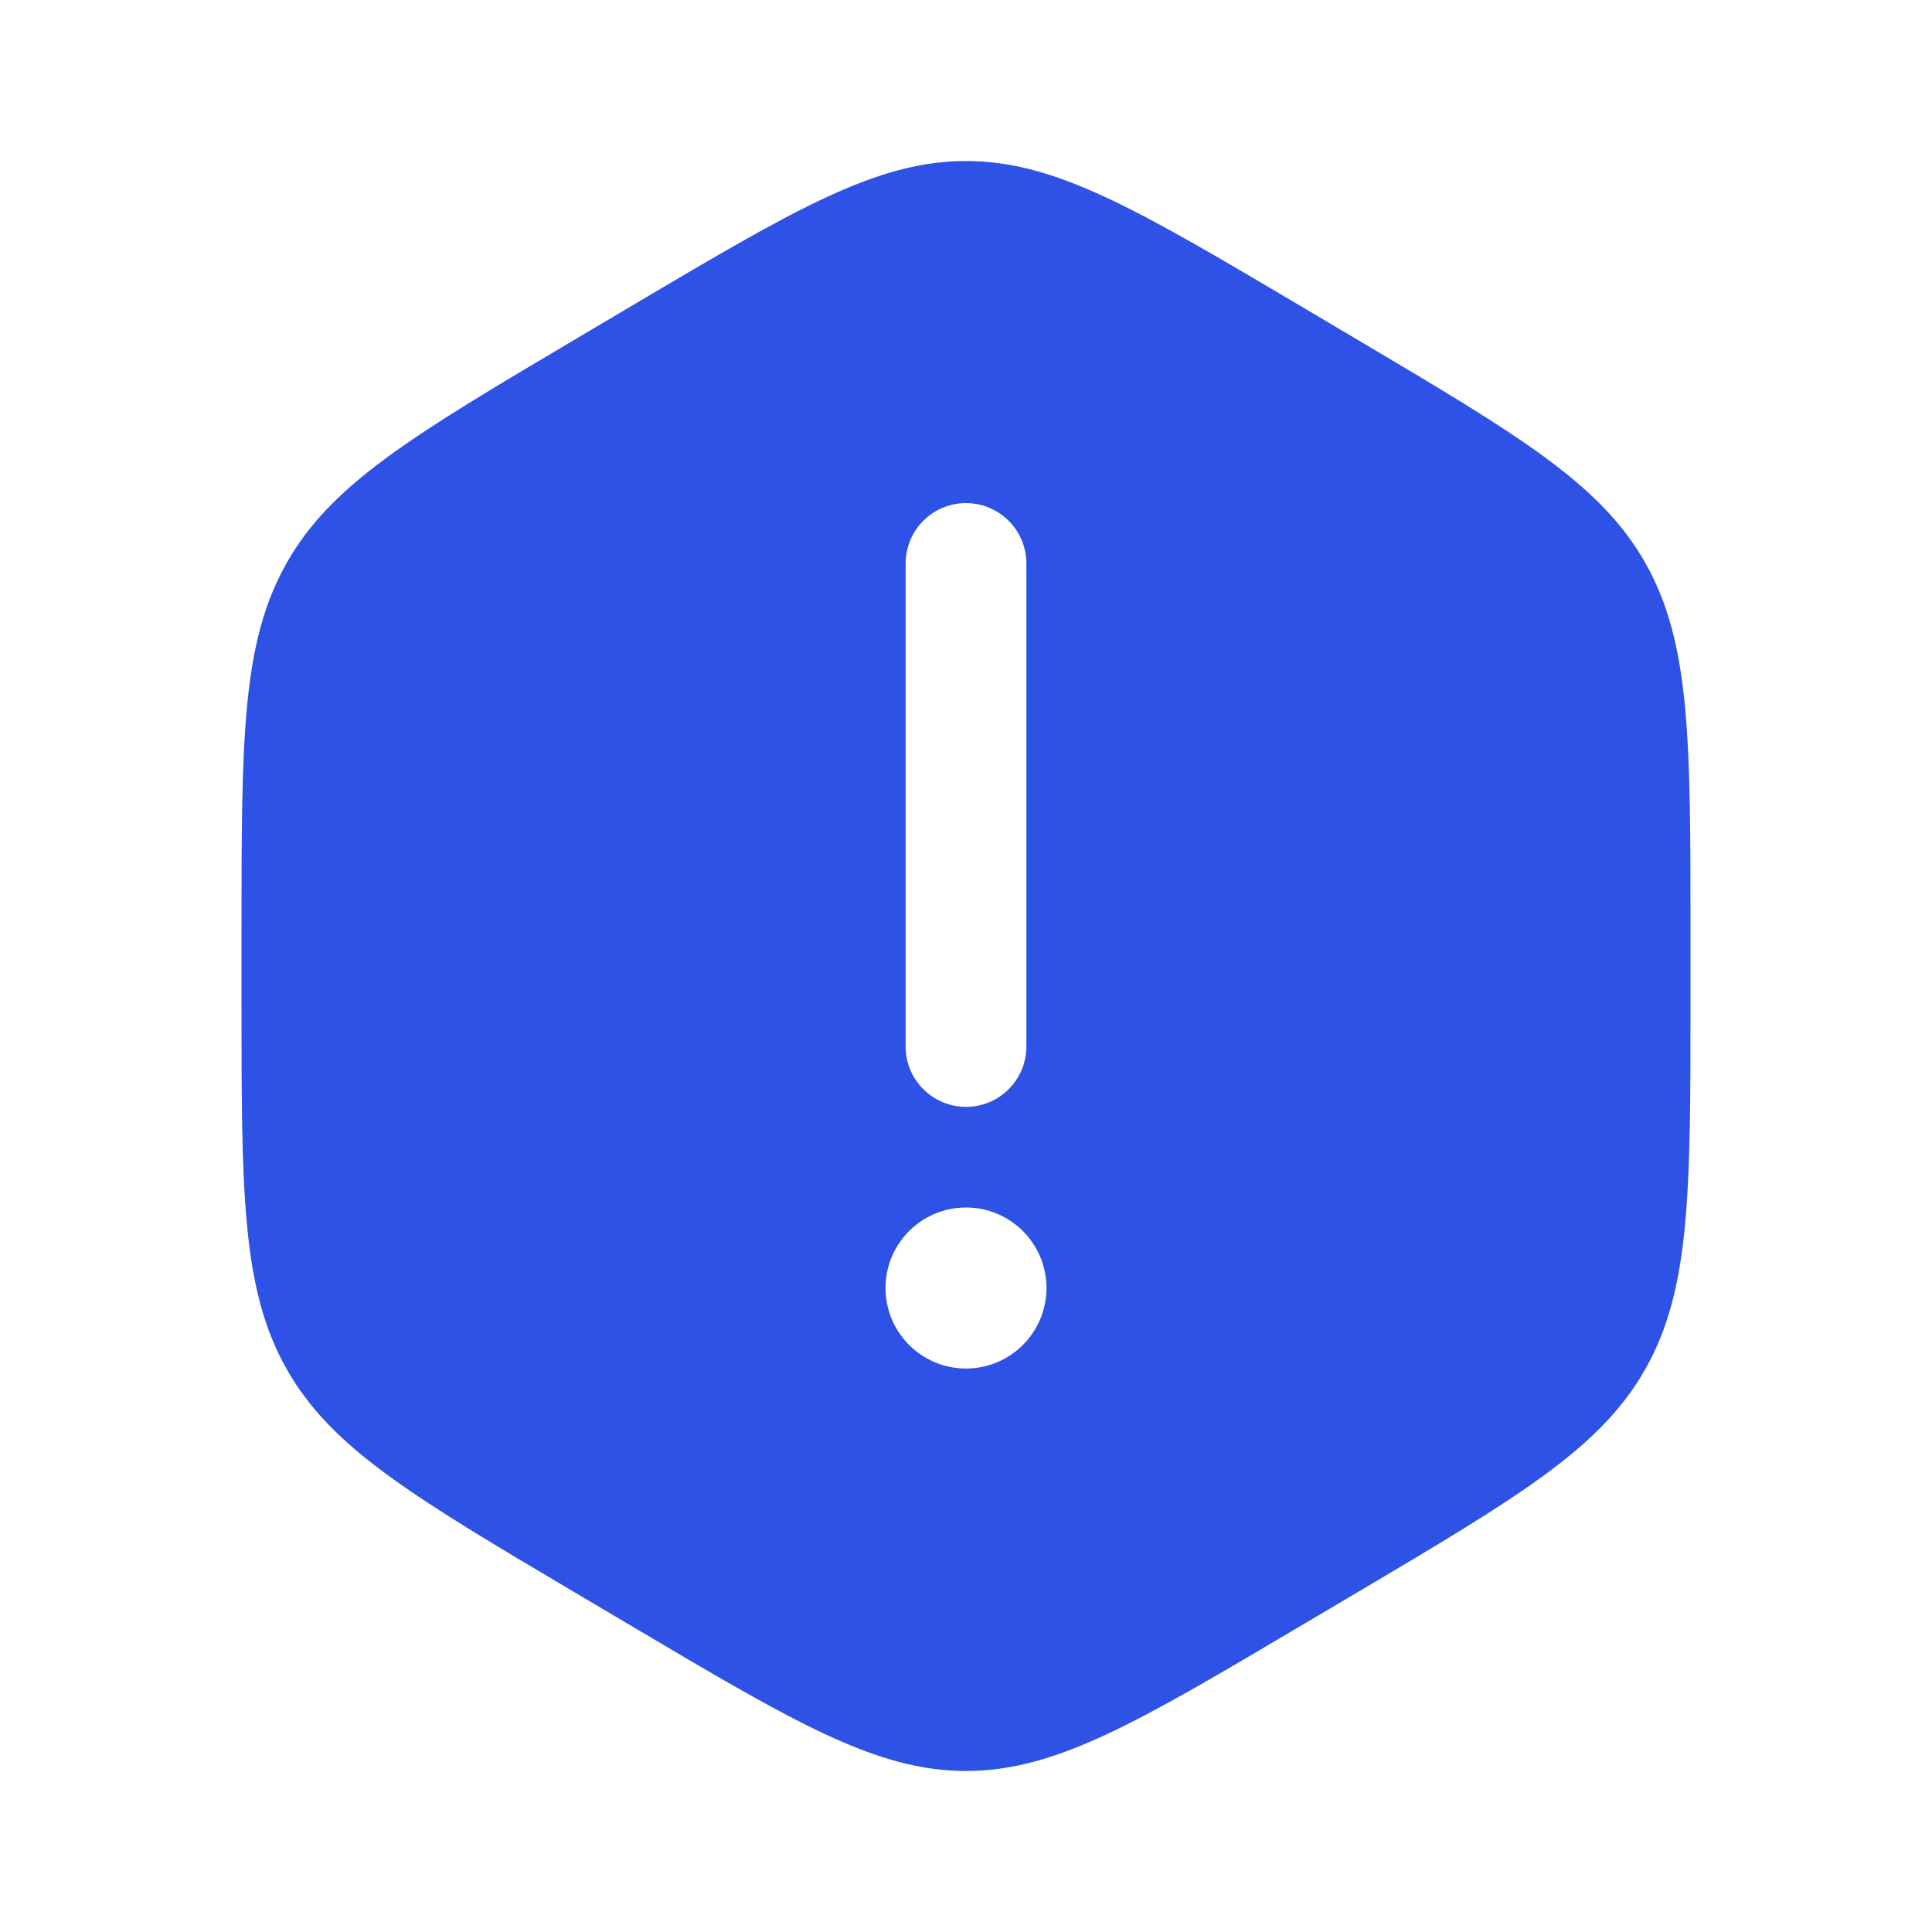<svg width="32" height="32" viewBox="0 0 32 32" fill="none" xmlns="http://www.w3.org/2000/svg">
<path fill-rule="evenodd" clip-rule="evenodd" d="M10.457 5.069C13.162 3.468 14.515 2.667 16 2.667C17.485 2.667 18.838 3.468 21.543 5.069L22.457 5.611C25.162 7.213 26.515 8.014 27.257 9.333C28 10.652 28 12.254 28 15.458V16.542C28 19.745 28 21.347 27.257 22.667C26.515 23.986 25.162 24.787 22.457 26.389L21.543 26.93C18.838 28.532 17.485 29.333 16 29.333C14.515 29.333 13.162 28.532 10.457 26.93L9.543 26.389C6.838 24.787 5.485 23.986 4.743 22.667C4 21.347 4 19.745 4 16.542V15.458C4 12.254 4 10.652 4.743 9.333C5.485 8.014 6.838 7.213 9.543 5.611L10.457 5.069ZM17.333 21.333C17.333 22.07 16.736 22.667 16 22.667C15.264 22.667 14.667 22.07 14.667 21.333C14.667 20.597 15.264 20 16 20C16.736 20 17.333 20.597 17.333 21.333ZM16 8.333C16.552 8.333 17 8.781 17 9.333V17.333C17 17.886 16.552 18.333 16 18.333C15.448 18.333 15 17.886 15 17.333V9.333C15 8.781 15.448 8.333 16 8.333Z" fill="#2D52E5"/>
</svg>
